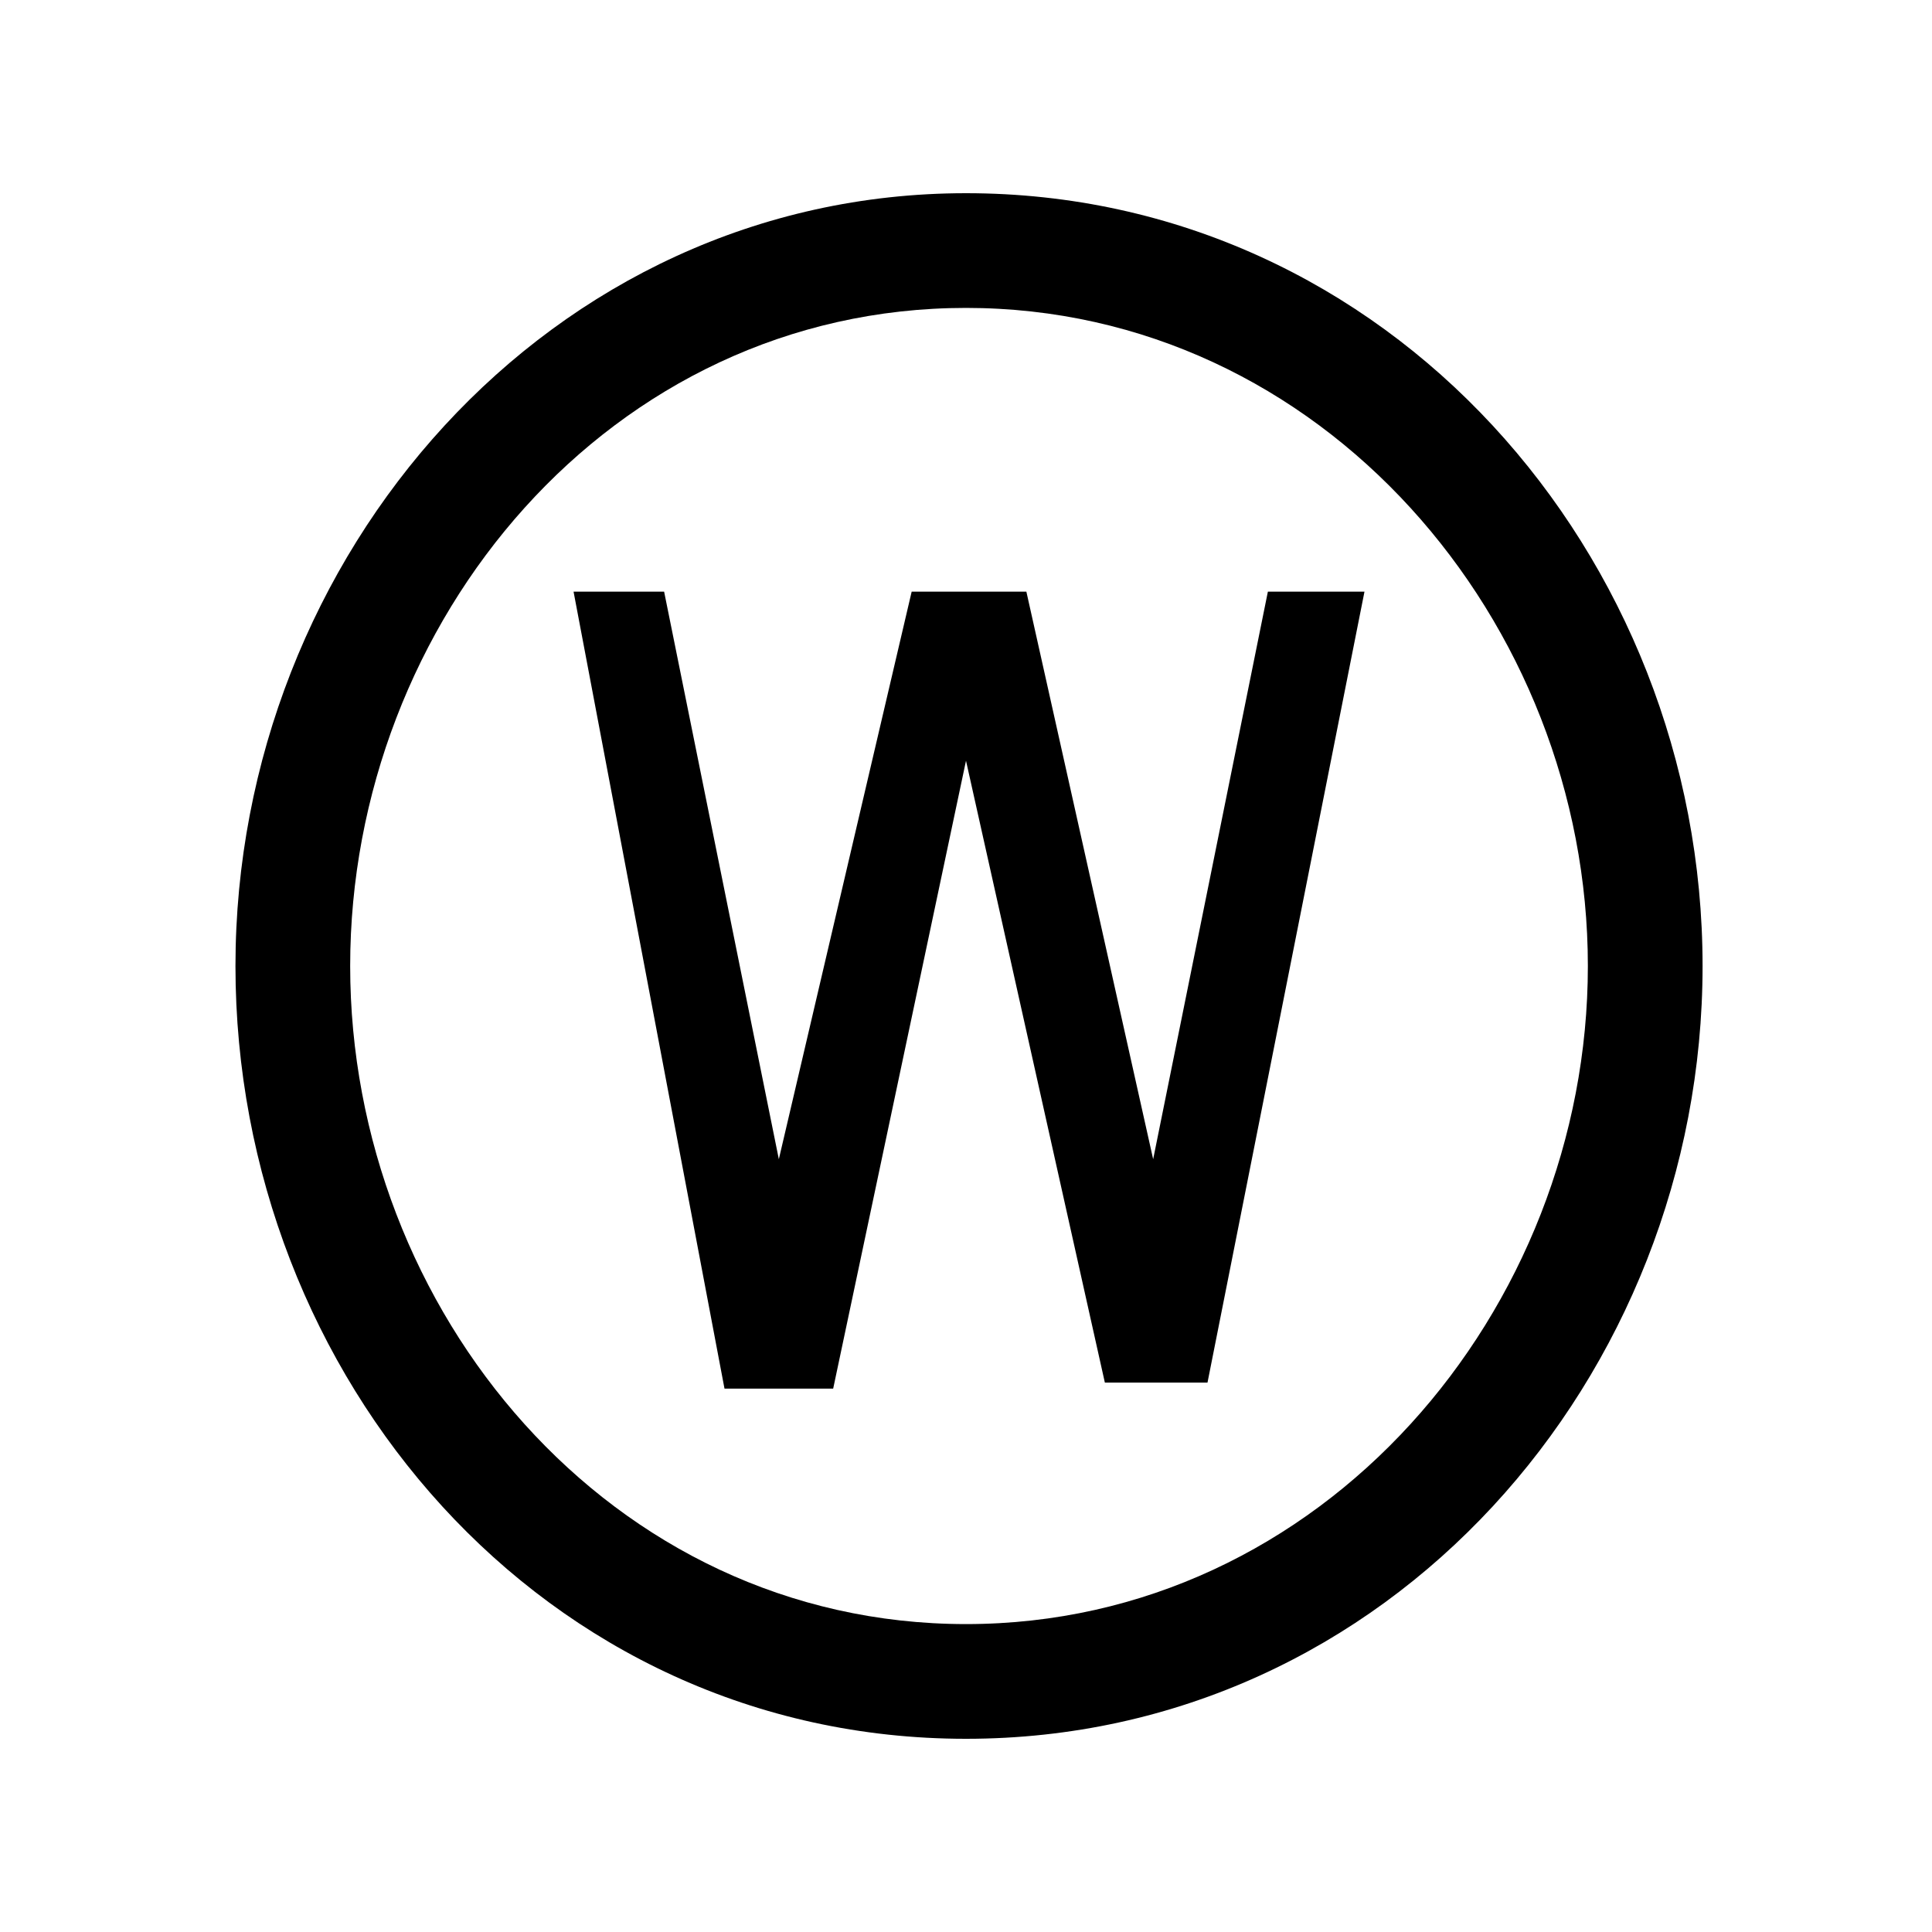 <?xml version="1.0" encoding="utf-8"?>
<!-- Generator: Adobe Illustrator 21.1.0, SVG Export Plug-In . SVG Version: 6.00 Build 0)  -->
<svg version="1.1" id="Warstwa_1" xmlns="http://www.w3.org/2000/svg" xmlns:xlink="http://www.w3.org/1999/xlink" x="0px" y="0px"
	 viewBox="0 0 32 32" style="enable-background:new 0 0 32 32;" xml:space="preserve">
<style type="text/css">
	.st0{fill:transparent;}
</style>
<title>Zasób 121</title>
<g id="Warstwa_2">
	<g id="Warstwa_6">
		<rect class="st0" width="32" height="32"/>
		<g id="Warstwa_1-2">
			<path d="M16,3.2c7,0,12.2,6,12.2,12.8S23,28.8,16,28.8S3.9,22.8,3.9,16S9.1,3.2,16,3.2z M22.6,9.8l-2.6,13.1h-1.7L16,12.6
				l-2.2,10.4H12L9.5,9.8H11l1.9,9.4l2.2-9.4H17l2.1,9.4L21,9.8H22.6z M16,5.1C10.1,5.1,5.8,10.3,5.8,16S10.1,26.9,16,26.9
				S26.3,21.7,26.3,16S21.9,5.1,16,5.1z"/>
		</g>
	</g>
</g>
</svg>
